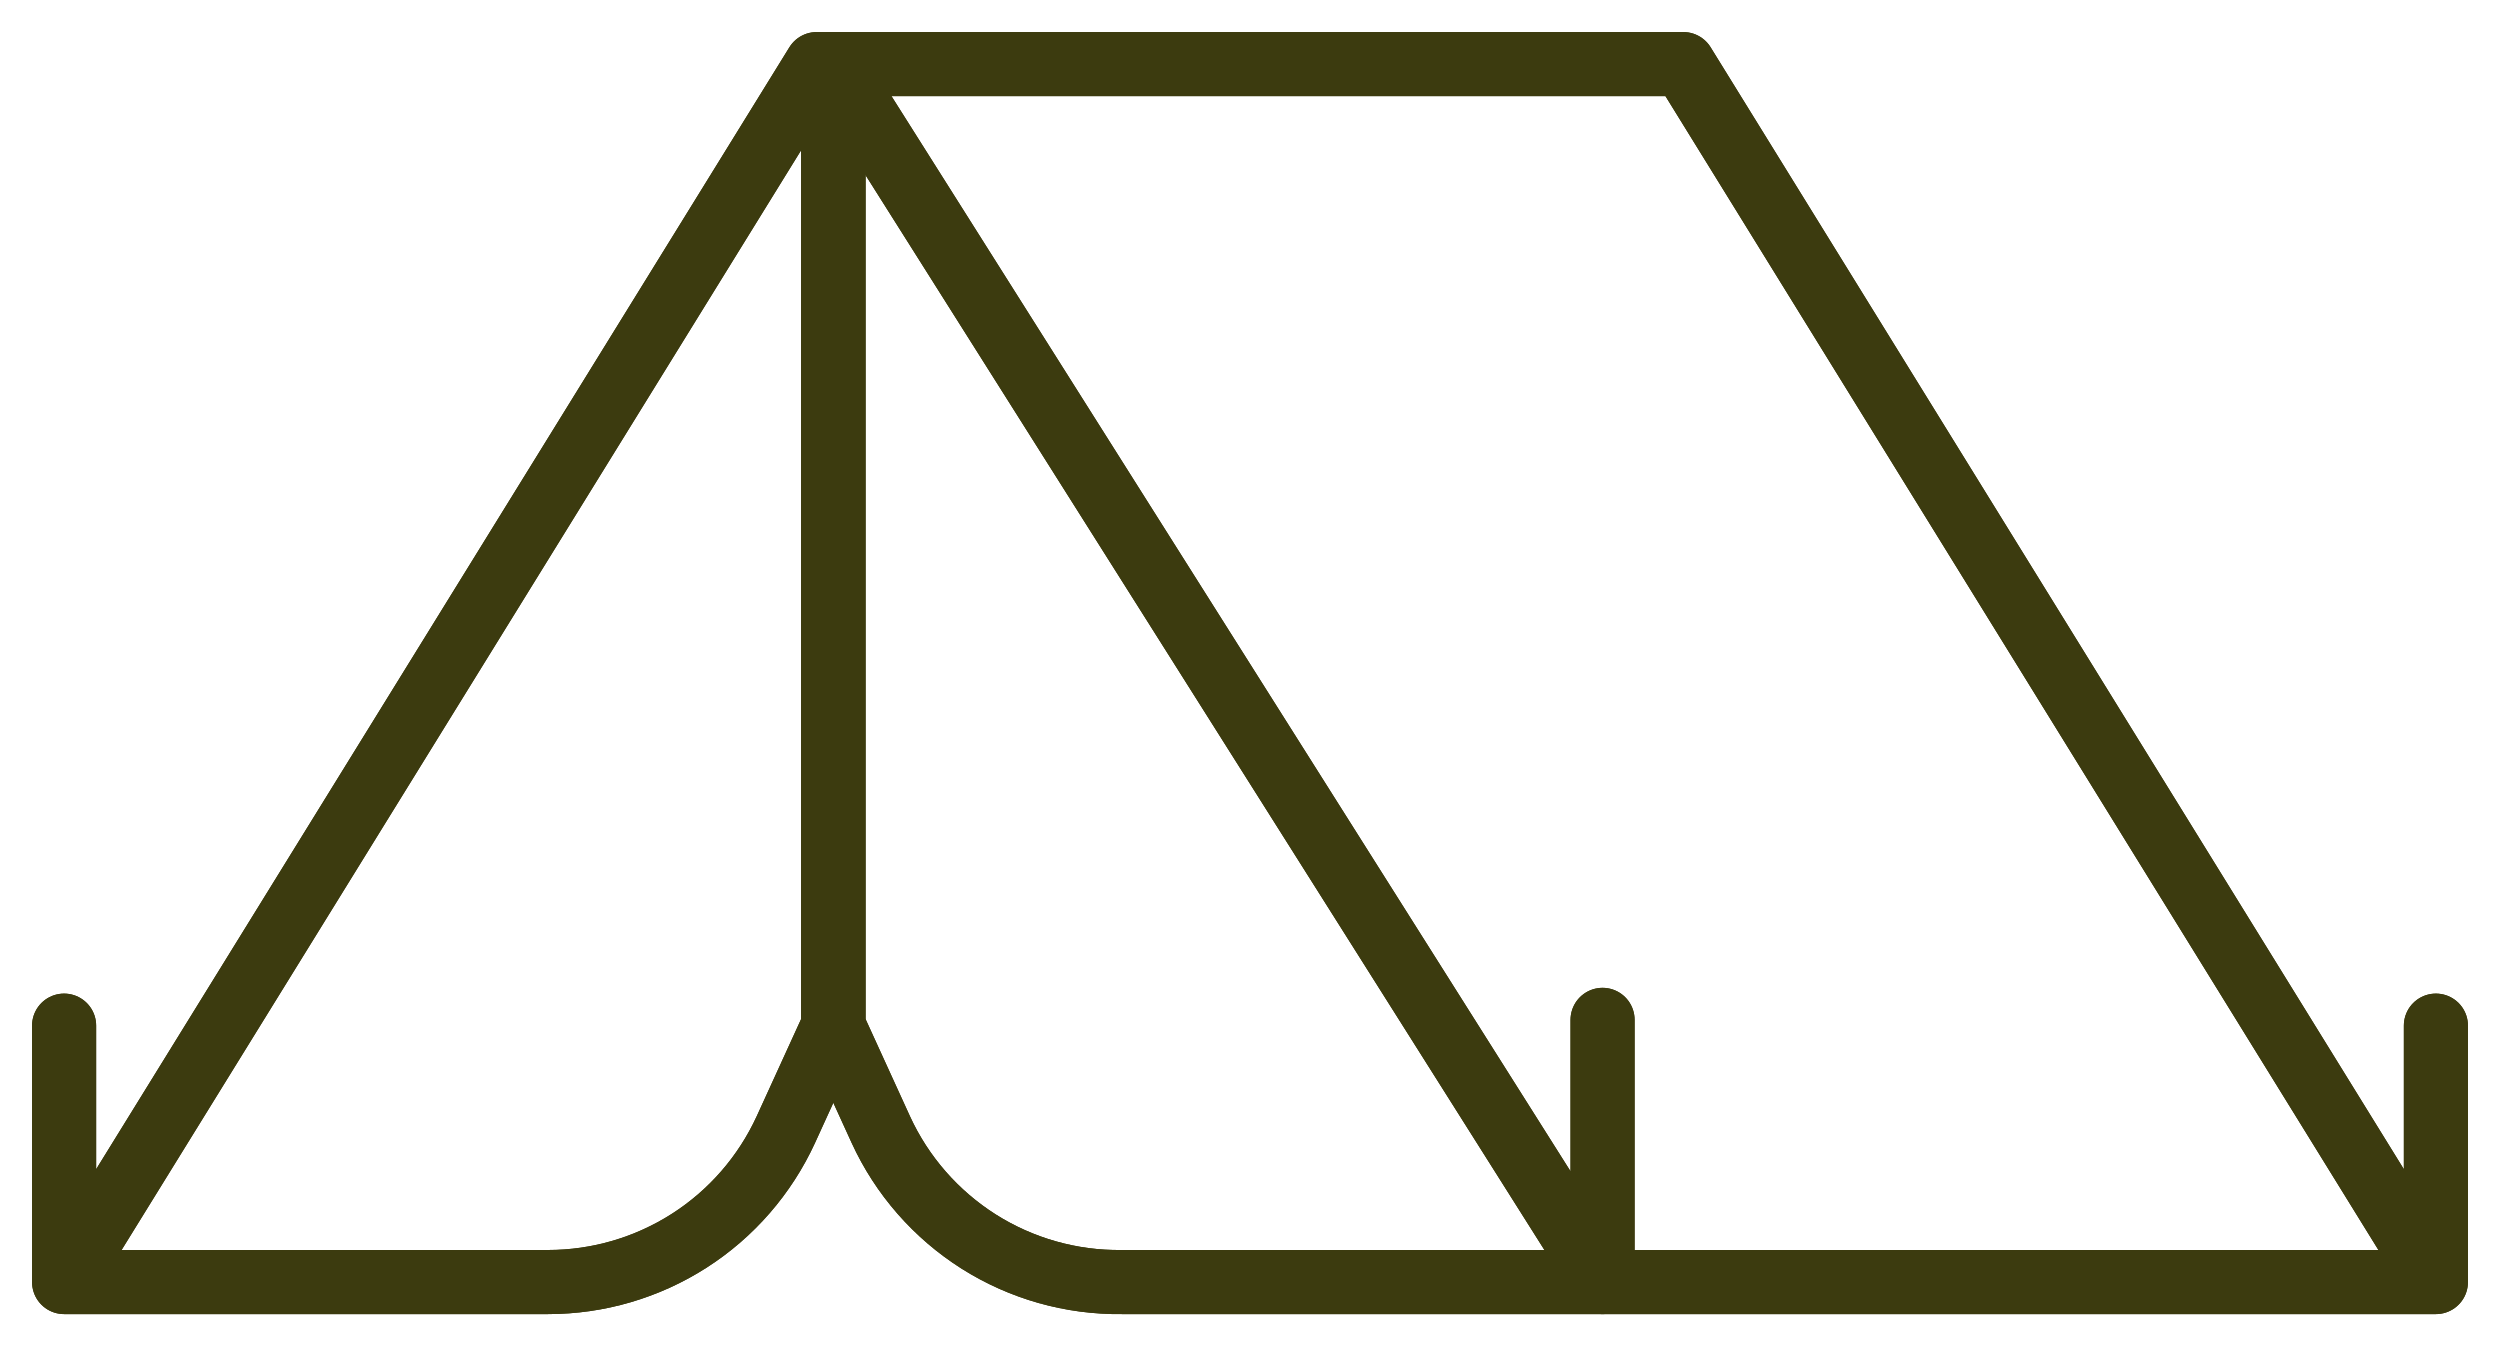 <svg width="39" height="21" viewBox="0 0 39 21" fill="none" xmlns="http://www.w3.org/2000/svg">
<path d="M13 1L25 20V15.91" stroke="#3C3B0F" stroke-linecap="round" stroke-linejoin="round"/>
<path d="M13 1L25 20V15.91" stroke="#3C3B0F" stroke-linecap="round" stroke-linejoin="round"/>
<path d="M38 20L26.26 1H13V16L13.74 17.62C14.069 18.338 14.6 18.945 15.267 19.368C15.934 19.79 16.71 20.01 17.5 20H38ZM38 20V16" stroke="#3C3B0F" stroke-linecap="round" stroke-linejoin="round"/>
<path d="M38 20L26.26 1H13V16L13.74 17.62C14.069 18.338 14.6 18.945 15.267 19.368C15.934 19.79 16.71 20.01 17.5 20H38ZM38 20V16" stroke="#3C3B0F" stroke-linecap="round" stroke-linejoin="round"/>
<path d="M1 20L12.74 1H13V16L12.26 17.62C11.934 18.33 11.412 18.932 10.754 19.354C10.096 19.776 9.331 20 8.55 20H1ZM1 20V16" stroke="#3C3B0F" stroke-linecap="round" stroke-linejoin="round"/>
<path d="M1 20L12.74 1H13V16L12.26 17.62C11.934 18.33 11.412 18.932 10.754 19.354C10.096 19.776 9.331 20 8.55 20H1ZM1 20V16" stroke="#3C3B0F" stroke-linecap="round" stroke-linejoin="round"/>
</svg>
